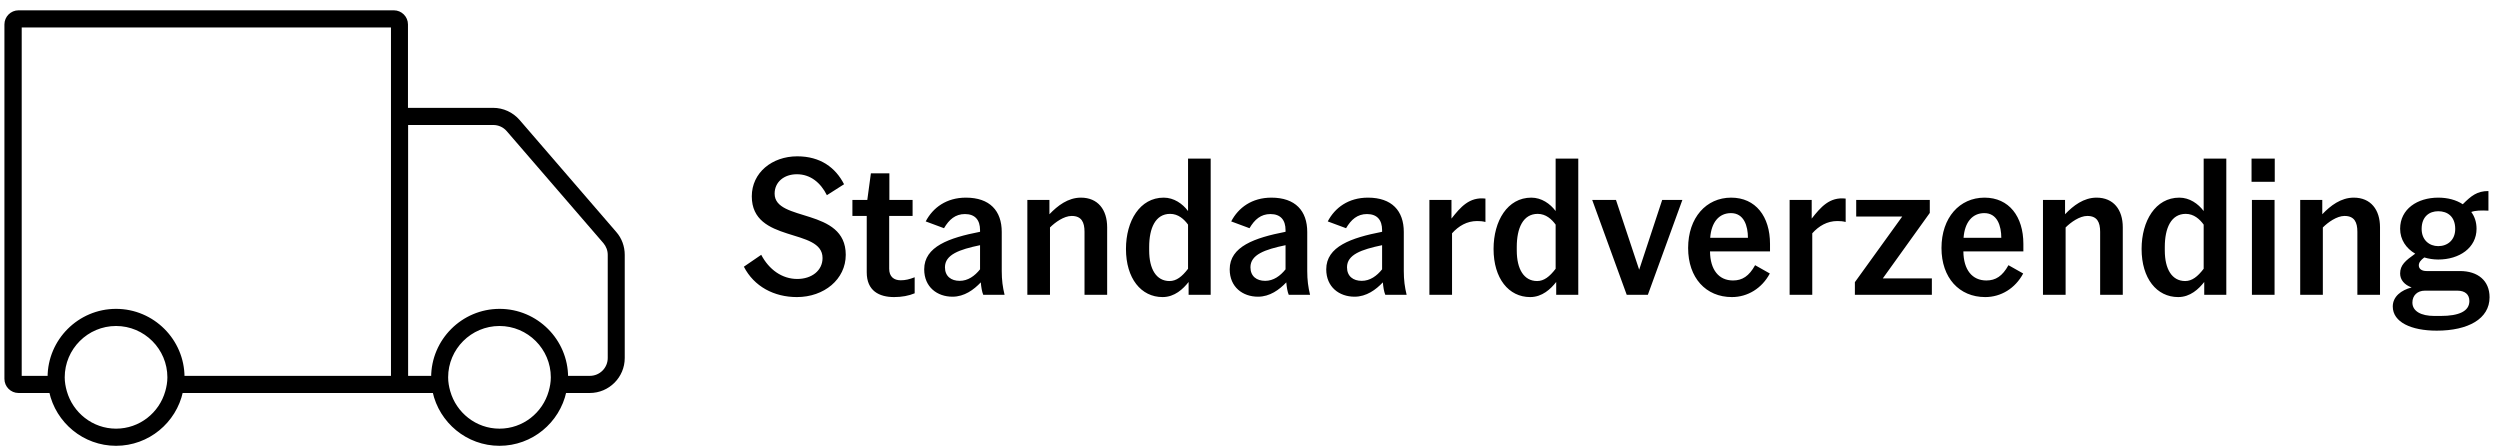 <?xml version="1.0"?>
<svg xmlns="http://www.w3.org/2000/svg" width="212" height="38" viewBox="0 0 212 38" fill="none">
<path d="M67.576 25.192C65.64 25.192 63.944 24.296 63.08 22.616L64.552 21.608C65.208 22.856 66.312 23.656 67.608 23.656C68.824 23.656 69.752 22.952 69.752 21.88C69.752 19.288 63.752 20.664 63.752 16.648C63.752 14.648 65.464 13.256 67.608 13.256C69.576 13.256 70.856 14.216 71.576 15.624L70.12 16.552C69.592 15.496 68.728 14.776 67.576 14.776C66.488 14.776 65.688 15.432 65.688 16.424C65.688 18.856 71.72 17.576 71.72 21.608C71.72 23.688 69.88 25.192 67.576 25.192ZM72.284 16.952H73.547L73.852 14.696H75.419V16.952H77.388V18.312H75.403V22.792C75.403 23.464 75.803 23.768 76.379 23.768C76.779 23.768 77.115 23.688 77.564 23.512V24.872C77.067 25.08 76.475 25.192 75.82 25.192C74.555 25.192 73.499 24.664 73.499 23.096V18.312H72.284V16.952ZM83.108 19.656V19.512C83.108 18.664 82.692 18.152 81.828 18.152C81.012 18.152 80.484 18.616 80.052 19.352L78.5 18.776C79.108 17.608 80.26 16.76 81.908 16.76C83.94 16.76 84.948 17.88 84.948 19.672V22.984C84.948 23.752 85.028 24.344 85.188 25H83.38C83.268 24.744 83.204 24.328 83.172 23.944C82.58 24.568 81.78 25.16 80.772 25.16C79.476 25.16 78.372 24.344 78.372 22.84C78.372 20.904 80.484 20.168 83.108 19.656ZM83.108 20.792C81.348 21.16 80.132 21.592 80.132 22.664C80.132 23.432 80.66 23.816 81.38 23.816C82.084 23.816 82.66 23.4 83.108 22.84V20.792ZM88.991 16.952V18.168C89.695 17.432 90.575 16.76 91.663 16.76C93.103 16.76 93.887 17.784 93.887 19.272V25H91.967V19.656C91.967 18.84 91.711 18.312 90.879 18.312C90.223 18.312 89.471 18.856 89.039 19.288V25H87.119V16.952H88.991ZM100.794 25V23.912C100.33 24.504 99.61 25.192 98.586 25.192C96.762 25.192 95.482 23.608 95.482 21.112C95.482 18.728 96.666 16.76 98.682 16.76C99.546 16.76 100.282 17.272 100.746 17.896V13.448H102.666V25H100.794ZM100.746 22.792V19.048C100.41 18.584 99.914 18.136 99.226 18.136C97.978 18.136 97.45 19.352 97.45 20.936V21.24C97.45 22.824 98.058 23.832 99.178 23.832C99.754 23.832 100.234 23.464 100.746 22.792ZM109.014 19.656V19.512C109.014 18.664 108.598 18.152 107.734 18.152C106.918 18.152 106.39 18.616 105.958 19.352L104.406 18.776C105.014 17.608 106.166 16.76 107.814 16.76C109.846 16.76 110.854 17.88 110.854 19.672V22.984C110.854 23.752 110.934 24.344 111.094 25H109.286C109.174 24.744 109.11 24.328 109.078 23.944C108.486 24.568 107.686 25.16 106.678 25.16C105.382 25.16 104.278 24.344 104.278 22.84C104.278 20.904 106.39 20.168 109.014 19.656ZM109.014 20.792C107.254 21.16 106.038 21.592 106.038 22.664C106.038 23.432 106.566 23.816 107.286 23.816C107.99 23.816 108.566 23.4 109.014 22.84V20.792ZM117.202 19.656V19.512C117.202 18.664 116.786 18.152 115.922 18.152C115.106 18.152 114.578 18.616 114.146 19.352L112.594 18.776C113.202 17.608 114.354 16.76 116.002 16.76C118.034 16.76 119.042 17.88 119.042 19.672V22.984C119.042 23.752 119.122 24.344 119.282 25H117.474C117.362 24.744 117.298 24.328 117.266 23.944C116.674 24.568 115.874 25.16 114.866 25.16C113.57 25.16 112.465 24.344 112.465 22.84C112.465 20.904 114.578 20.168 117.202 19.656ZM117.202 20.792C115.442 21.16 114.226 21.592 114.226 22.664C114.226 23.432 114.754 23.816 115.474 23.816C116.178 23.816 116.754 23.4 117.202 22.84V20.792ZM125.965 16.84V18.824C125.725 18.76 125.501 18.744 125.261 18.744C124.397 18.744 123.693 19.16 123.133 19.784V25H121.213V16.952H123.085V18.536C123.853 17.56 124.605 16.68 125.965 16.84ZM131.966 25V23.912C131.502 24.504 130.782 25.192 129.758 25.192C127.934 25.192 126.654 23.608 126.654 21.112C126.654 18.728 127.838 16.76 129.854 16.76C130.718 16.76 131.454 17.272 131.918 17.896V13.448H133.838V25H131.966ZM131.918 22.792V19.048C131.582 18.584 131.086 18.136 130.398 18.136C129.15 18.136 128.622 19.352 128.622 20.936V21.24C128.622 22.824 129.23 23.832 130.35 23.832C130.926 23.832 131.406 23.464 131.918 22.792ZM137.946 25L135.018 16.952H137.034L139.002 22.872L140.954 16.952H142.666L139.738 25H137.946ZM150.081 23.192C149.409 24.456 148.193 25.192 146.865 25.192C144.657 25.192 143.153 23.56 143.153 21.032C143.153 18.456 144.689 16.76 146.801 16.76C148.881 16.76 150.097 18.36 150.097 20.68V21.32H145.009C145.025 22.888 145.761 23.784 146.961 23.784C147.745 23.784 148.321 23.416 148.833 22.488L150.081 23.192ZM146.785 18.072C145.777 18.072 145.121 18.84 145.025 20.168H148.225C148.225 19.16 147.889 18.072 146.785 18.072ZM156.512 16.84V18.824C156.272 18.76 156.048 18.744 155.808 18.744C154.944 18.744 154.24 19.16 153.68 19.784V25H151.76V16.952H153.632V18.536C154.4 17.56 155.152 16.68 156.512 16.84ZM163.822 23.608V25H157.294V23.928L161.31 18.36H157.406V16.952H163.646V18.056L159.662 23.608H163.822ZM171.566 23.192C170.894 24.456 169.678 25.192 168.35 25.192C166.142 25.192 164.638 23.56 164.638 21.032C164.638 18.456 166.174 16.76 168.286 16.76C170.366 16.76 171.582 18.36 171.582 20.68V21.32H166.494C166.51 22.888 167.246 23.784 168.446 23.784C169.23 23.784 169.806 23.416 170.318 22.488L171.566 23.192ZM168.27 18.072C167.262 18.072 166.606 18.84 166.51 20.168H169.71C169.71 19.16 169.374 18.072 168.27 18.072ZM175.116 16.952V18.168C175.82 17.432 176.7 16.76 177.788 16.76C179.228 16.76 180.012 17.784 180.012 19.272V25H178.092V19.656C178.092 18.84 177.836 18.312 177.004 18.312C176.348 18.312 175.596 18.856 175.164 19.288V25H173.244V16.952H175.116ZM186.919 25V23.912C186.455 24.504 185.735 25.192 184.711 25.192C182.887 25.192 181.607 23.608 181.607 21.112C181.607 18.728 182.791 16.76 184.807 16.76C185.671 16.76 186.407 17.272 186.871 17.896V13.448H188.791V25H186.919ZM186.871 22.792V19.048C186.535 18.584 186.039 18.136 185.351 18.136C184.103 18.136 183.575 19.352 183.575 20.936V21.24C183.575 22.824 184.183 23.832 185.303 23.832C185.879 23.832 186.359 23.464 186.871 22.792ZM190.931 15.416V13.448H192.899V15.416H190.931ZM190.963 25V16.952H192.883V25H190.963ZM196.929 16.952V18.168C197.633 17.432 198.513 16.76 199.601 16.76C201.041 16.76 201.825 17.784 201.825 19.272V25H199.905V19.656C199.905 18.84 199.649 18.312 198.817 18.312C198.161 18.312 197.409 18.856 196.977 19.288V25H195.057V16.952H196.929ZM211.115 25.208C211.115 27.032 209.307 28.04 206.635 28.04C204.475 28.04 202.907 27.32 202.907 25.992C202.907 25.144 203.627 24.6 204.507 24.376C203.883 24.152 203.531 23.72 203.531 23.192C203.531 22.472 203.979 22.104 204.811 21.512C204.043 21.064 203.531 20.328 203.531 19.4C203.531 17.72 205.003 16.76 206.763 16.76C207.563 16.76 208.283 16.952 208.843 17.32C209.563 16.6 210.059 16.2 211.019 16.2V17.864C210.395 17.832 209.899 17.848 209.563 17.976C209.851 18.36 210.011 18.84 210.011 19.4C210.011 21.016 208.555 22.008 206.763 22.008C206.347 22.008 205.947 21.944 205.579 21.832C205.275 22.056 205.115 22.264 205.115 22.504C205.115 22.808 205.371 22.984 205.771 22.984H208.603C210.123 22.984 211.115 23.8 211.115 25.208ZM205.355 19.416C205.355 20.36 206.011 20.872 206.763 20.872C207.547 20.872 208.203 20.36 208.203 19.416C208.203 18.36 207.547 17.912 206.763 17.912C206.011 17.912 205.355 18.36 205.355 19.416ZM204.571 25.656C204.571 26.392 205.307 26.792 206.427 26.792H206.971C208.523 26.792 209.403 26.392 209.403 25.528C209.403 24.968 209.035 24.648 208.379 24.648H205.627C205.003 24.648 204.571 25.048 204.571 25.656Z" fill="black"/>
<g clip-path="url(#clip0_25_75)">
<path d="M52.166 19.755L43.969 10.257C43.427 9.631 42.645 9.27 41.814 9.27H34.471V2.071C34.471 1.482 33.989 1 33.399 1H1.571C0.982 1 0.5 1.482 0.5 2.071V32.13C0.5 32.72 0.982 33.201 1.571 33.201H4.292C4.846 35.753 7.121 37.679 9.841 37.679C12.562 37.679 14.837 35.753 15.391 33.201H36.806C37.36 35.753 39.635 37.679 42.356 37.679C45.076 37.679 47.351 35.753 47.905 33.201H50.012C51.577 33.201 52.853 31.925 52.853 30.36V21.609C52.853 20.923 52.612 20.261 52.166 19.755ZM14.139 33.201C13.609 35.091 11.888 36.475 9.841 36.475C7.795 36.475 6.074 35.079 5.544 33.201C5.436 32.816 5.363 32.419 5.363 31.997C5.363 29.53 7.374 27.519 9.841 27.519C12.309 27.519 14.319 29.53 14.319 31.997C14.319 32.419 14.247 32.816 14.139 33.201ZM33.267 31.997H15.523C15.523 28.868 12.971 26.316 9.841 26.316C6.712 26.316 4.16 28.868 4.16 31.997H1.716V2.204H33.279V31.997H33.267ZM46.653 33.201C46.123 35.091 44.402 36.475 42.356 36.475C40.309 36.475 38.588 35.079 38.058 33.201C37.95 32.816 37.877 32.419 37.877 31.997C37.877 29.53 39.888 27.519 42.356 27.519C44.823 27.519 46.834 29.53 46.834 31.997C46.834 32.419 46.761 32.816 46.653 33.201ZM51.661 30.36C51.661 31.263 50.926 31.997 50.024 31.997H48.05C48.05 28.868 45.497 26.316 42.368 26.316C39.238 26.316 36.686 28.868 36.686 31.997H34.483V10.474H41.826C42.307 10.474 42.753 10.678 43.066 11.04L51.264 20.537C51.516 20.838 51.661 21.212 51.661 21.609V30.36Z" fill="black" stroke="black" stroke-width="0.25" stroke-miterlimit="10"/>
</g>
<defs>
<clipPath id="clip0_25_75">
<rect width="53" height="38" fill="white"/>
</clipPath>
</defs>
</svg>
